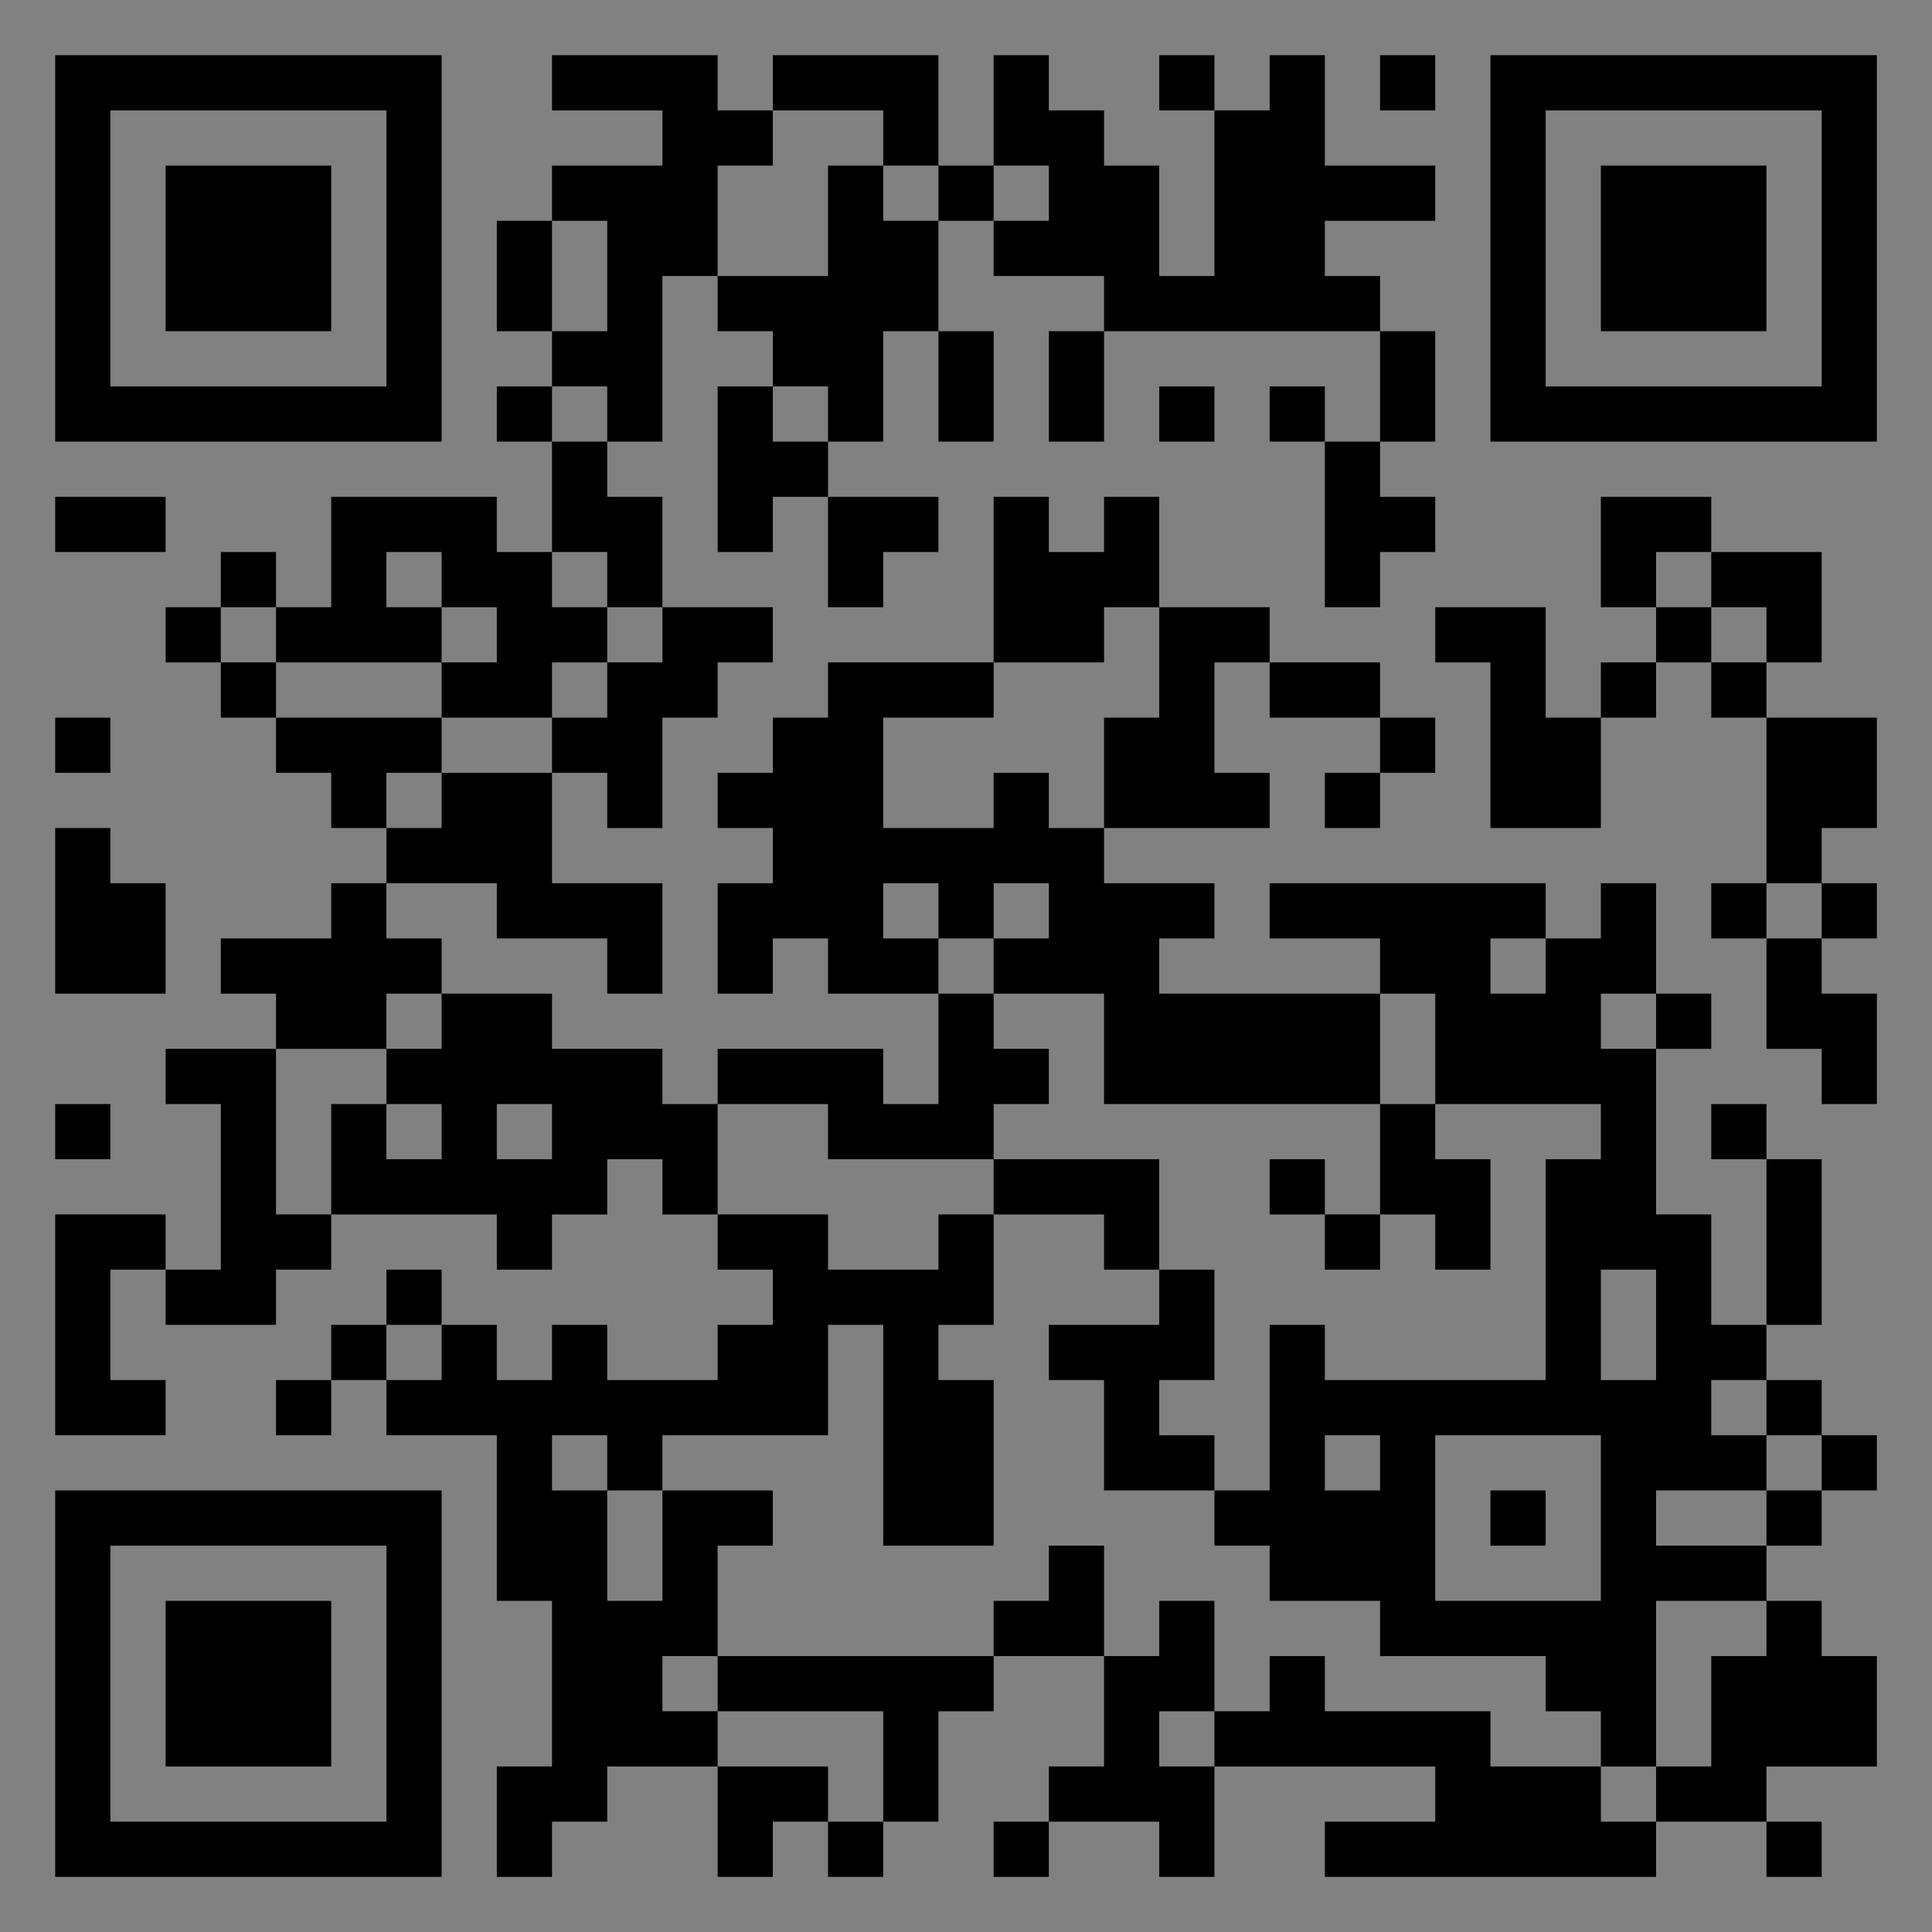 <?xml version="1.0" encoding="UTF-8"?>
<svg xmlns="http://www.w3.org/2000/svg" version="1.1" width="400" height="400" viewBox="0 0 400 400"><rect x="0" y="0" width="400" height="400" fill="#808080" stroke="none"/><rect x="0" y="0" width="400" height="400" fill="#ffffff" fill-opacity="0.01"/><g transform="scale(11.429)"><g transform="translate(1.000,1.000)"><path fill-rule="evenodd" d="M9 0L9 1L11 1L11 2L9 2L9 3L8 3L8 5L9 5L9 6L8 6L8 7L9 7L9 9L8 9L8 8L5 8L5 10L4 10L4 9L3 9L3 10L2 10L2 11L3 11L3 12L4 12L4 13L5 13L5 14L6 14L6 15L5 15L5 16L3 16L3 17L4 17L4 18L2 18L2 19L3 19L3 22L2 22L2 21L0 21L0 25L2 25L2 24L1 24L1 22L2 22L2 23L4 23L4 22L5 22L5 21L8 21L8 22L9 22L9 21L10 21L10 20L11 20L11 21L12 21L12 22L13 22L13 23L12 23L12 24L10 24L10 23L9 23L9 24L8 24L8 23L7 23L7 22L6 22L6 23L5 23L5 24L4 24L4 25L5 25L5 24L6 24L6 25L8 25L8 28L9 28L9 31L8 31L8 33L9 33L9 32L10 32L10 31L12 31L12 33L13 33L13 32L14 32L14 33L15 33L15 32L16 32L16 30L17 30L17 29L19 29L19 31L18 31L18 32L17 32L17 33L18 33L18 32L20 32L20 33L21 33L21 31L25 31L25 32L23 32L23 33L29 33L29 32L31 32L31 33L32 33L32 32L31 32L31 31L33 31L33 29L32 29L32 28L31 28L31 27L32 27L32 26L33 26L33 25L32 25L32 24L31 24L31 23L32 23L32 20L31 20L31 19L30 19L30 20L31 20L31 23L30 23L30 21L29 21L29 18L30 18L30 17L29 17L29 15L28 15L28 16L27 16L27 15L22 15L22 16L24 16L24 17L20 17L20 16L21 16L21 15L19 15L19 14L22 14L22 13L21 13L21 11L22 11L22 12L24 12L24 13L23 13L23 14L24 14L24 13L25 13L25 12L24 12L24 11L22 11L22 10L20 10L20 8L19 8L19 9L18 9L18 8L17 8L17 11L14 11L14 12L13 12L13 13L12 13L12 14L13 14L13 15L12 15L12 17L13 17L13 16L14 16L14 17L16 17L16 19L15 19L15 18L12 18L12 19L11 19L11 18L9 18L9 17L7 17L7 16L6 16L6 15L8 15L8 16L10 16L10 17L11 17L11 15L9 15L9 13L10 13L10 14L11 14L11 12L12 12L12 11L13 11L13 10L11 10L11 8L10 8L10 7L11 7L11 4L12 4L12 5L13 5L13 6L12 6L12 9L13 9L13 8L14 8L14 10L15 10L15 9L16 9L16 8L14 8L14 7L15 7L15 5L16 5L16 7L17 7L17 5L16 5L16 3L17 3L17 4L19 4L19 5L18 5L18 7L19 7L19 5L24 5L24 7L23 7L23 6L22 6L22 7L23 7L23 10L24 10L24 9L25 9L25 8L24 8L24 7L25 7L25 5L24 5L24 4L23 4L23 3L25 3L25 2L23 2L23 0L22 0L22 1L21 1L21 0L20 0L20 1L21 1L21 4L20 4L20 2L19 2L19 1L18 1L18 0L17 0L17 2L16 2L16 0L13 0L13 1L12 1L12 0ZM24 0L24 1L25 1L25 0ZM13 1L13 2L12 2L12 4L14 4L14 2L15 2L15 3L16 3L16 2L15 2L15 1ZM17 2L17 3L18 3L18 2ZM9 3L9 5L10 5L10 3ZM9 6L9 7L10 7L10 6ZM13 6L13 7L14 7L14 6ZM20 6L20 7L21 7L21 6ZM0 8L0 9L2 9L2 8ZM28 8L28 10L29 10L29 11L28 11L28 12L27 12L27 10L25 10L25 11L26 11L26 14L28 14L28 12L29 12L29 11L30 11L30 12L31 12L31 15L30 15L30 16L31 16L31 18L32 18L32 19L33 19L33 17L32 17L32 16L33 16L33 15L32 15L32 14L33 14L33 12L31 12L31 11L32 11L32 9L30 9L30 8ZM6 9L6 10L7 10L7 11L4 11L4 10L3 10L3 11L4 11L4 12L7 12L7 13L6 13L6 14L7 14L7 13L9 13L9 12L10 12L10 11L11 11L11 10L10 10L10 9L9 9L9 10L10 10L10 11L9 11L9 12L7 12L7 11L8 11L8 10L7 10L7 9ZM29 9L29 10L30 10L30 11L31 11L31 10L30 10L30 9ZM19 10L19 11L17 11L17 12L15 12L15 14L17 14L17 13L18 13L18 14L19 14L19 12L20 12L20 10ZM0 12L0 13L1 13L1 12ZM0 14L0 17L2 17L2 15L1 15L1 14ZM15 15L15 16L16 16L16 17L17 17L17 18L18 18L18 19L17 19L17 20L14 20L14 19L12 19L12 21L14 21L14 22L16 22L16 21L17 21L17 23L16 23L16 24L17 24L17 27L15 27L15 23L14 23L14 25L11 25L11 26L10 26L10 25L9 25L9 26L10 26L10 28L11 28L11 26L13 26L13 27L12 27L12 29L11 29L11 30L12 30L12 31L14 31L14 32L15 32L15 30L12 30L12 29L17 29L17 28L18 28L18 27L19 27L19 29L20 29L20 28L21 28L21 30L20 30L20 31L21 31L21 30L22 30L22 29L23 29L23 30L26 30L26 31L28 31L28 32L29 32L29 31L30 31L30 29L31 29L31 28L29 28L29 31L28 31L28 30L27 30L27 29L24 29L24 28L22 28L22 27L21 27L21 26L22 26L22 23L23 23L23 24L27 24L27 20L28 20L28 19L25 19L25 17L24 17L24 19L19 19L19 17L17 17L17 16L18 16L18 15L17 15L17 16L16 16L16 15ZM31 15L31 16L32 16L32 15ZM26 16L26 17L27 17L27 16ZM6 17L6 18L4 18L4 21L5 21L5 19L6 19L6 20L7 20L7 19L6 19L6 18L7 18L7 17ZM28 17L28 18L29 18L29 17ZM0 19L0 20L1 20L1 19ZM8 19L8 20L9 20L9 19ZM24 19L24 21L23 21L23 20L22 20L22 21L23 21L23 22L24 22L24 21L25 21L25 22L26 22L26 20L25 20L25 19ZM17 20L17 21L19 21L19 22L20 22L20 23L18 23L18 24L19 24L19 26L21 26L21 25L20 25L20 24L21 24L21 22L20 22L20 20ZM28 22L28 24L29 24L29 22ZM6 23L6 24L7 24L7 23ZM30 24L30 25L31 25L31 26L29 26L29 27L31 27L31 26L32 26L32 25L31 25L31 24ZM23 25L23 26L24 26L24 25ZM25 25L25 28L28 28L28 25ZM26 26L26 27L27 27L27 26ZM0 0L0 7L7 7L7 0ZM1 1L1 6L6 6L6 1ZM2 2L2 5L5 5L5 2ZM33 0L26 0L26 7L33 7ZM32 1L27 1L27 6L32 6ZM31 2L28 2L28 5L31 5ZM0 33L7 33L7 26L0 26ZM1 32L6 32L6 27L1 27ZM2 31L5 31L5 28L2 28Z" fill="#000000"/></g></g></svg>
